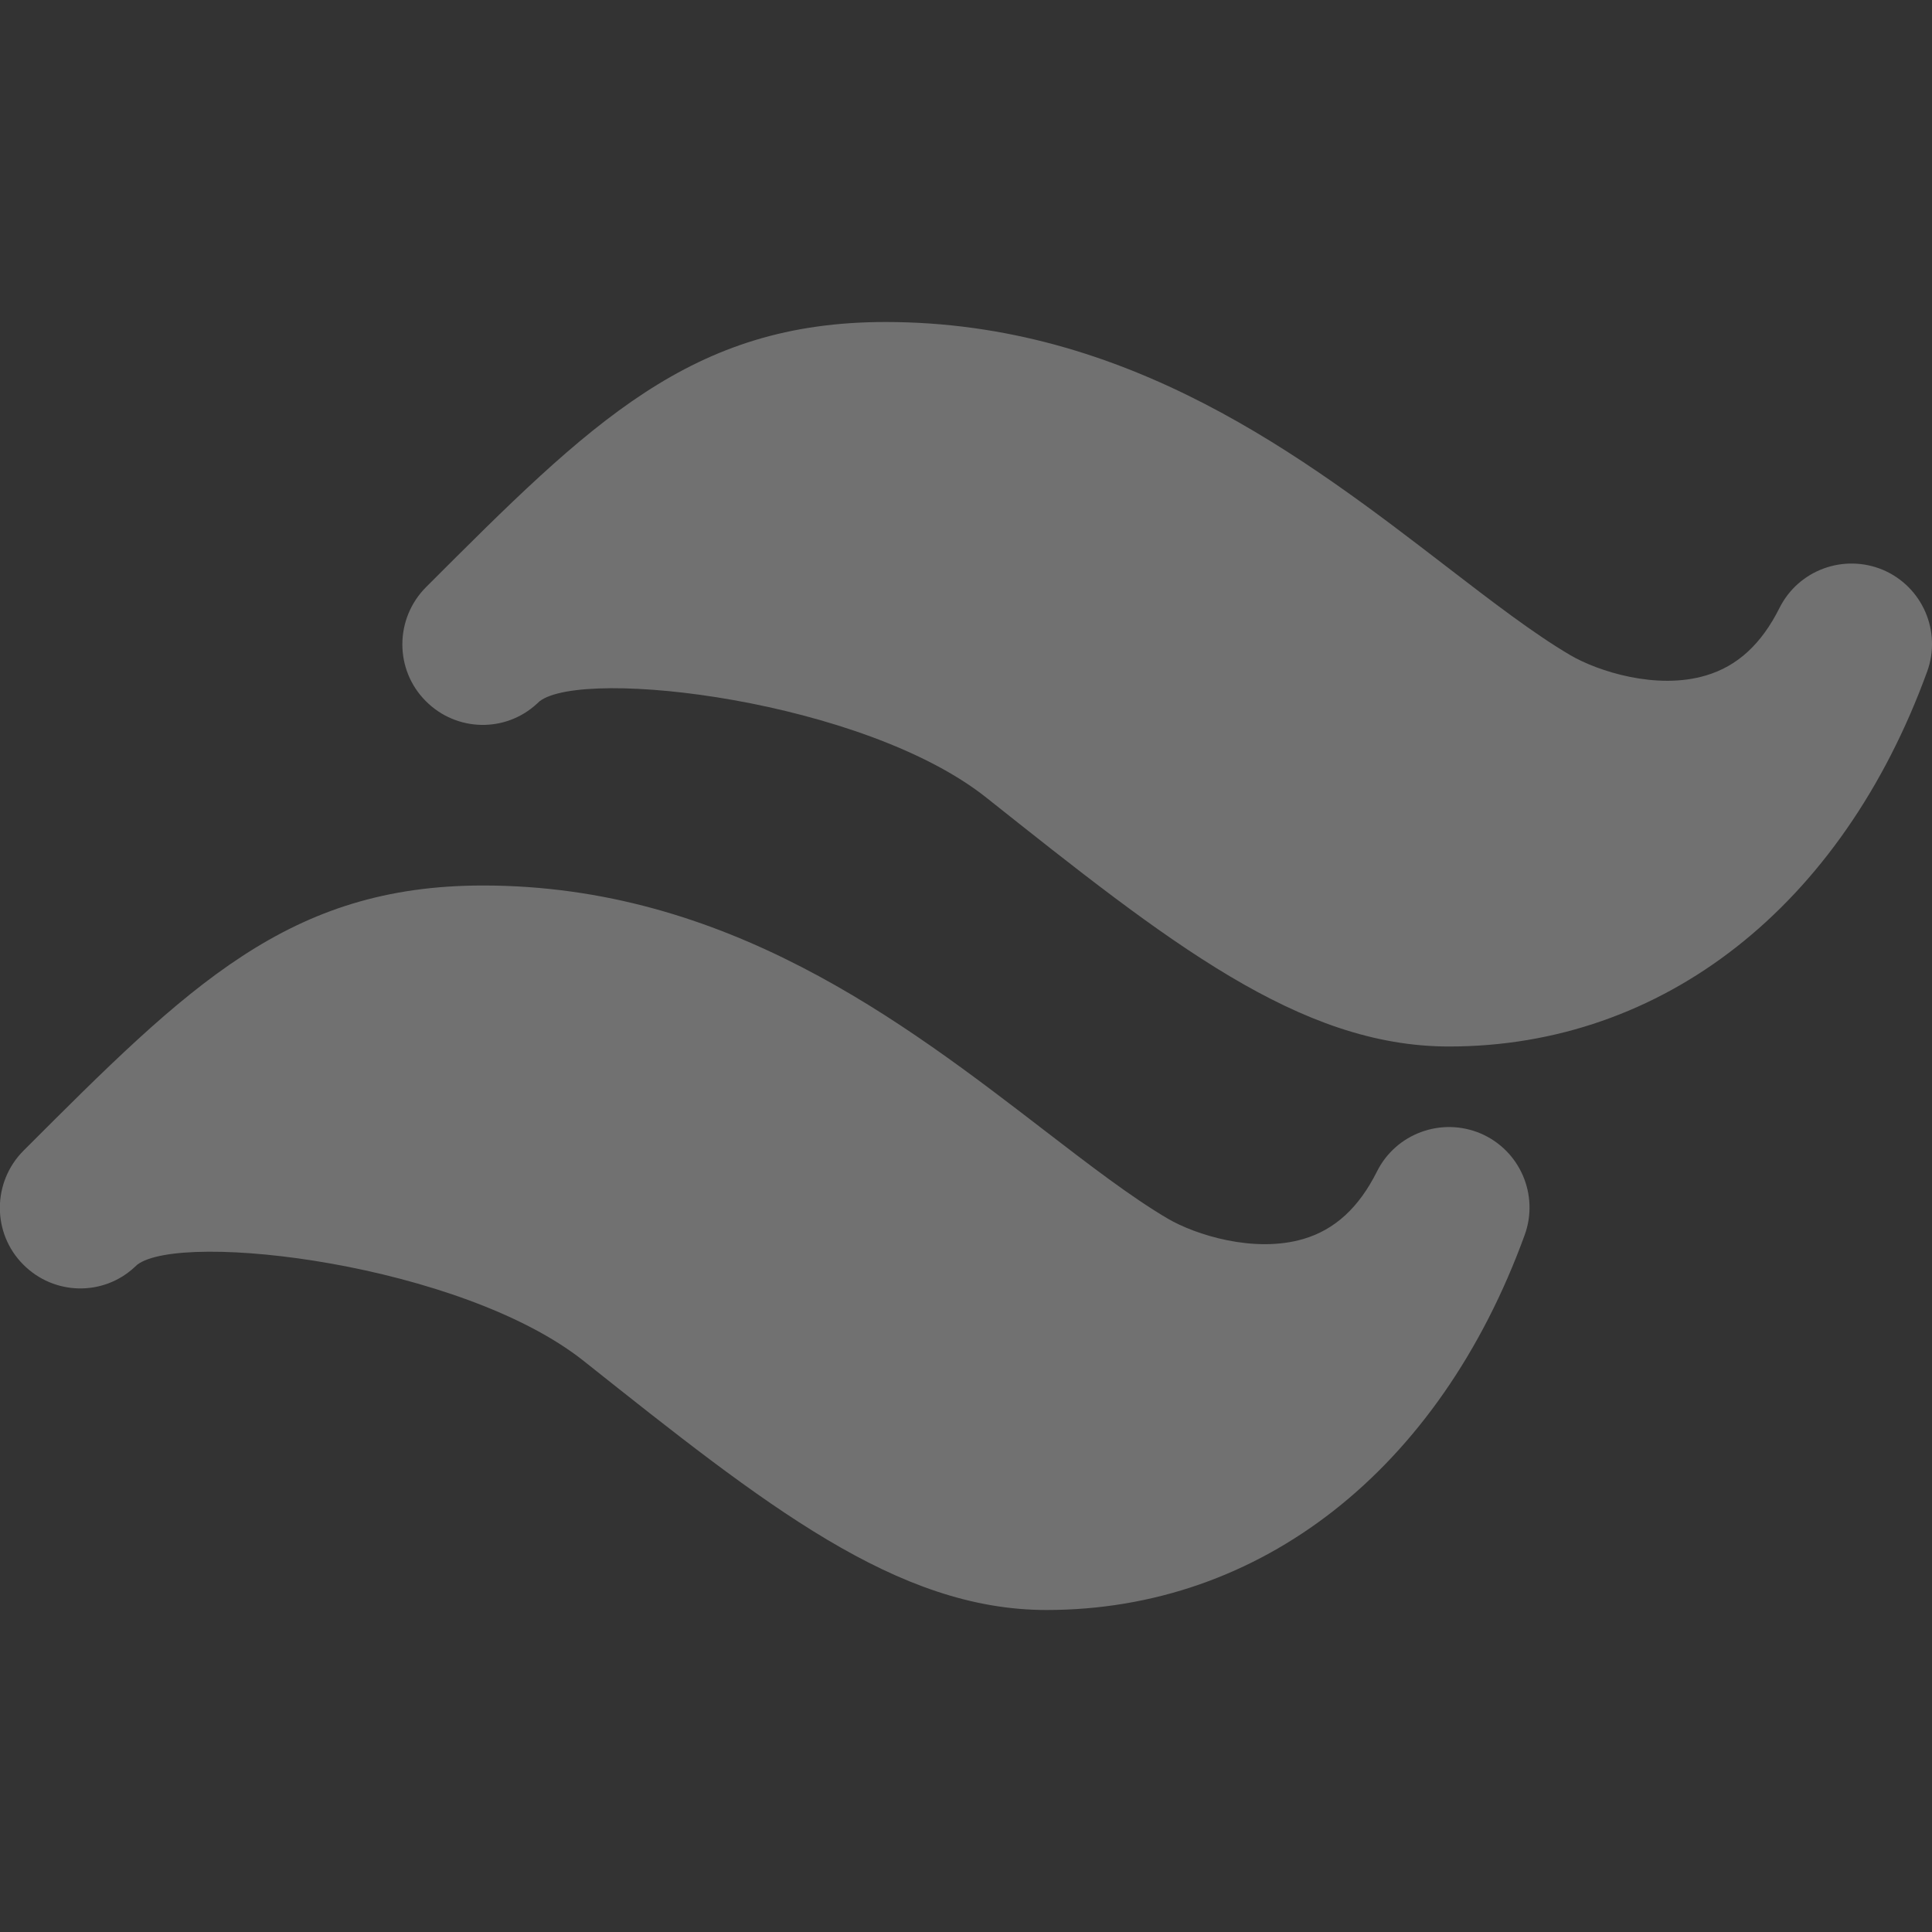 <svg width="24" height="24" viewBox="0 0 24 24" fill="none" xmlns="http://www.w3.org/2000/svg">
<rect x="0" y="0" width="24" height="24" fill="#333333" stroke="none"/>
<g clip-path="url(#clip0_595_308)">
<path d="M23.395 7.081C22.907 6.874 22.342 7.079 22.105 7.553C21.881 8.001 21.582 8.276 21.191 8.391C20.579 8.574 19.848 8.339 19.506 8.138C19.055 7.873 18.532 7.471 17.979 7.046C16.214 5.688 14.018 4 11 4C8.586 4 7.346 5.239 5.293 7.293C4.902 7.684 4.899 8.32 5.29 8.71C5.67 9.092 6.28 9.104 6.672 8.74C6.682 8.731 6.692 8.721 6.702 8.712C7.254 8.286 10.732 8.7 12.252 9.908C14.511 11.703 16.142 13 18 13C20.659 13 22.879 11.259 23.94 8.342C24.121 7.844 23.882 7.291 23.395 7.081ZM18.395 14.081C17.907 13.874 17.342 14.079 17.105 14.553C16.881 15.001 16.582 15.276 16.191 15.391C15.579 15.571 14.848 15.339 14.506 15.138C14.055 14.873 13.532 14.471 12.979 14.046C11.214 12.688 9.018 11 6 11C3.586 11 2.346 12.239 0.293 14.293C-0.098 14.684 -0.101 15.32 0.29 15.71C0.67 16.092 1.281 16.105 1.673 15.74C1.683 15.731 1.693 15.721 1.703 15.712C2.254 15.286 5.734 15.7 7.253 16.908C9.511 18.703 11.142 20 13 20C15.659 20 17.879 18.259 18.94 15.342C19.121 14.844 18.882 14.291 18.395 14.081Z" fill="white" fill-opacity="0.302"/>
</g>
<defs>
<clipPath id="clip0_595_308">
<rect width="24" height="24" fill="white"/>
</clipPath>
</defs>
</svg>
